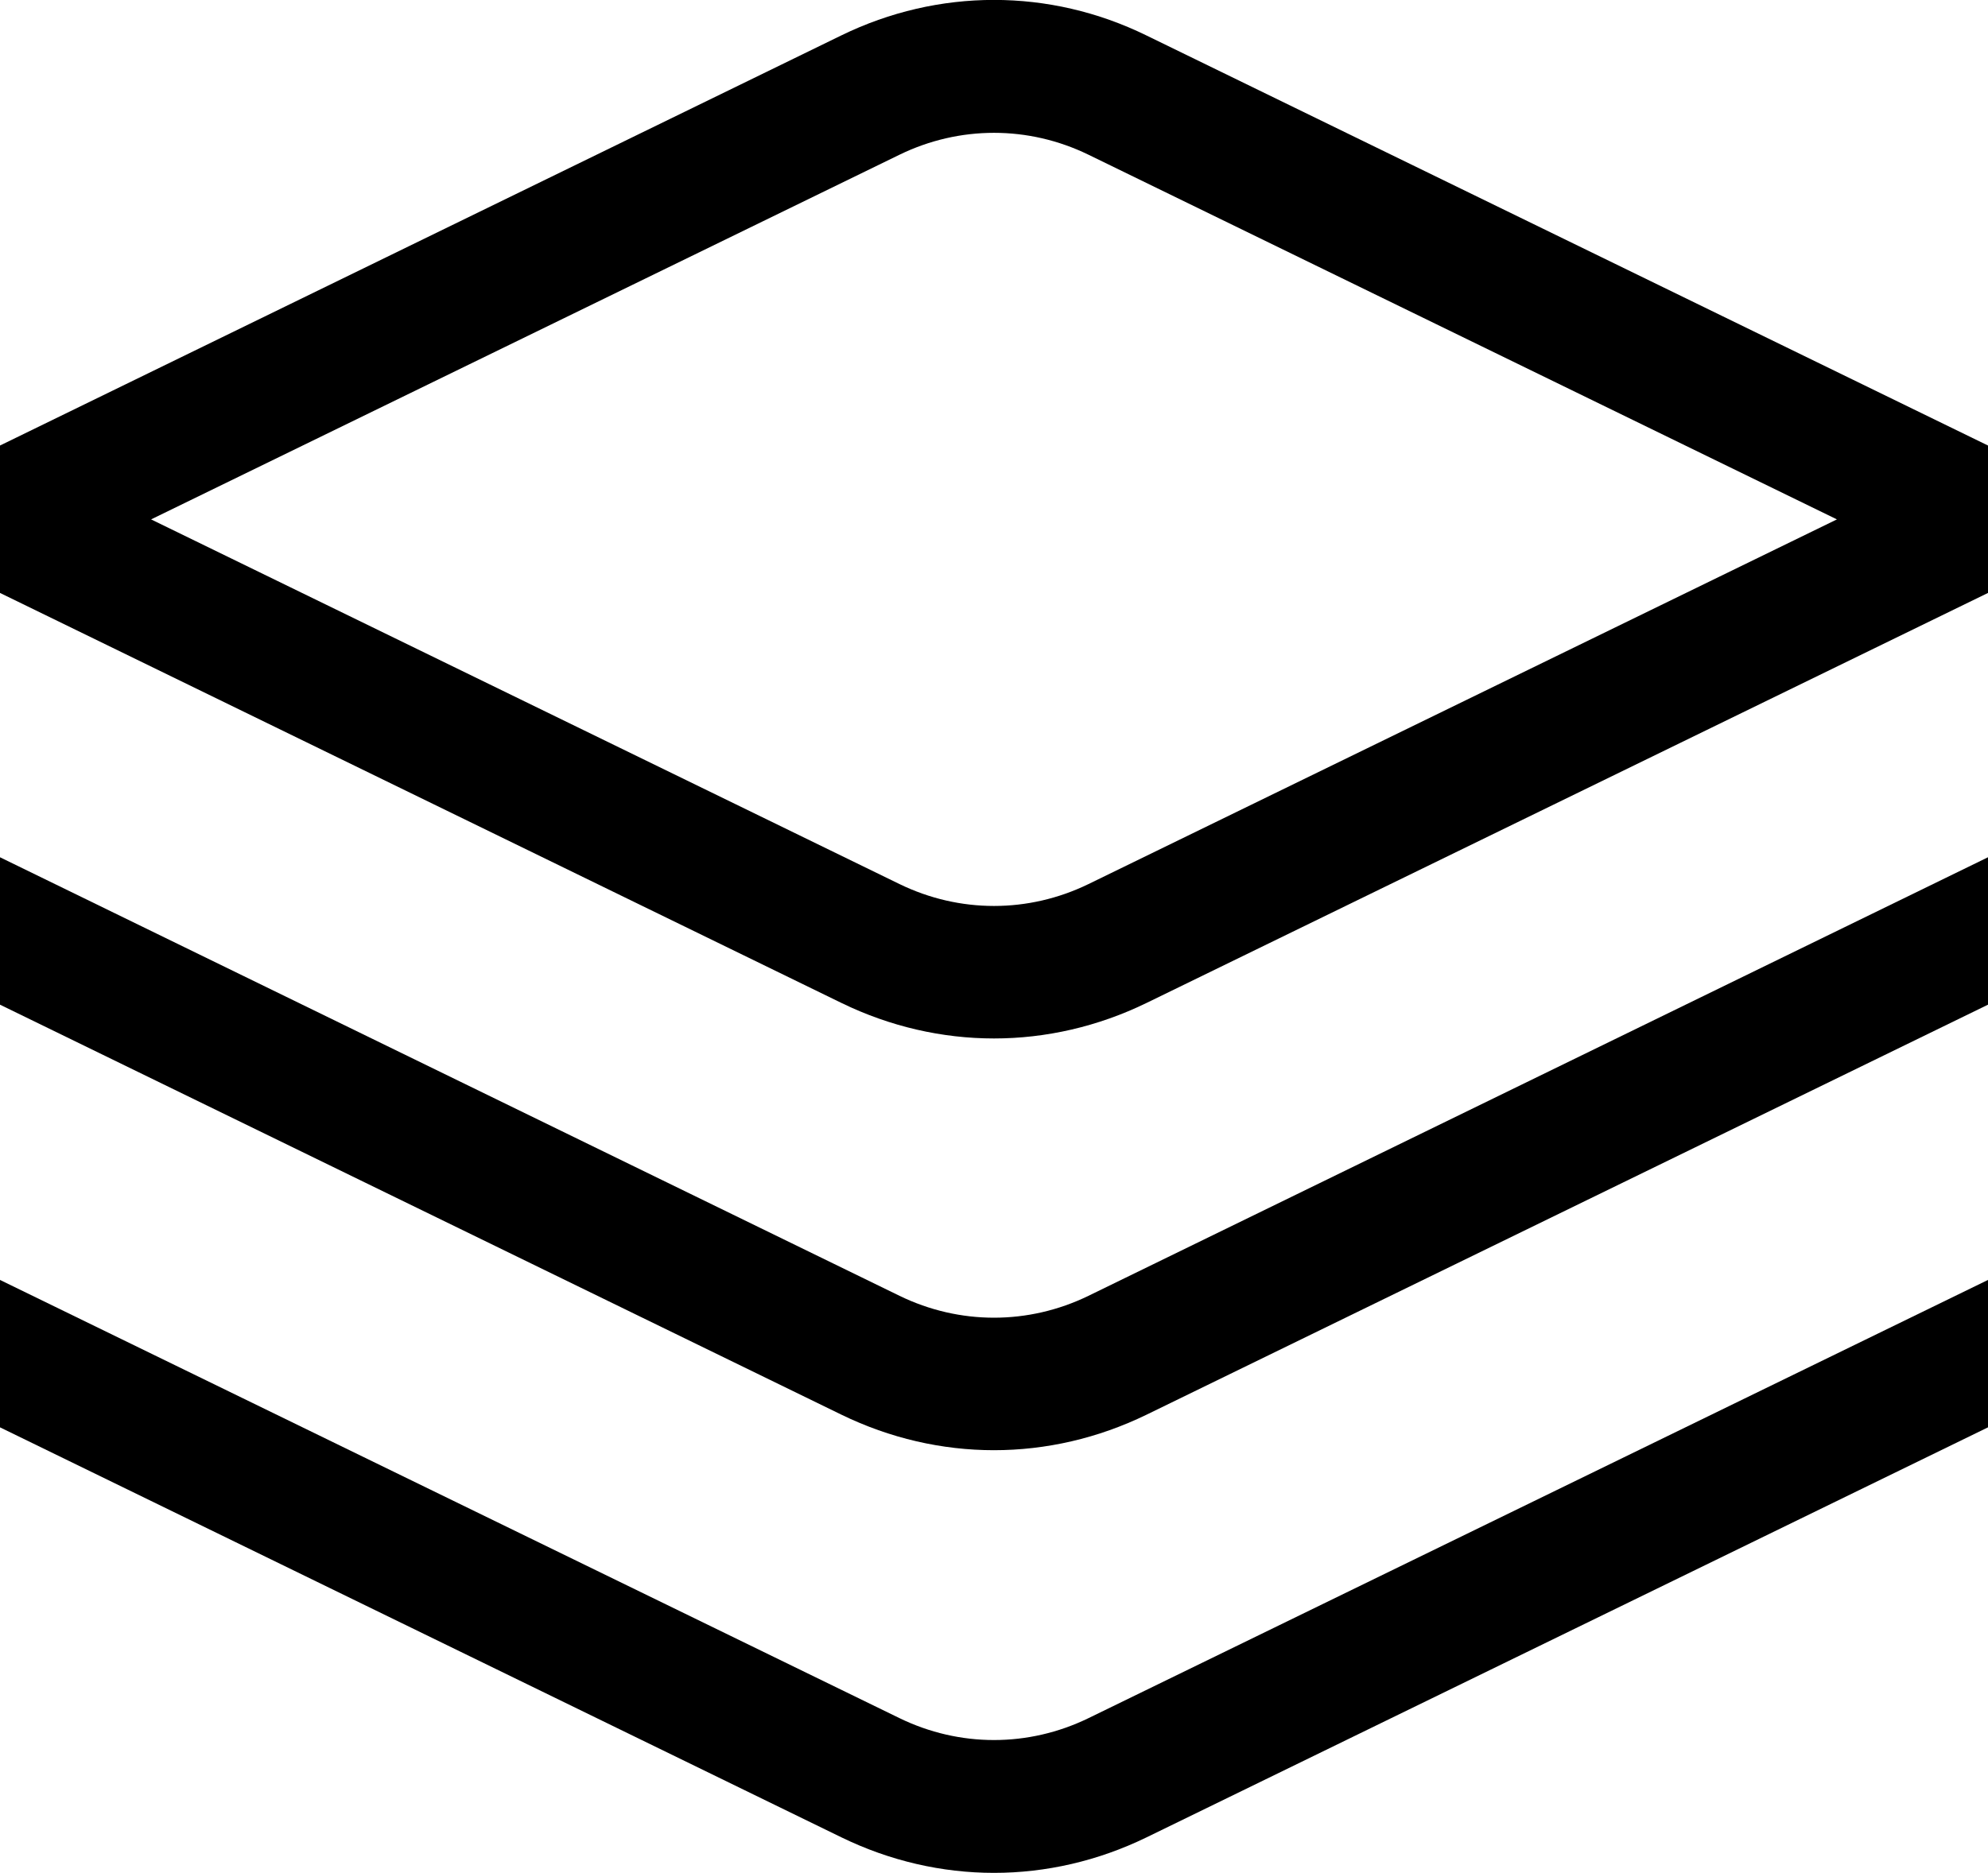 <svg viewBox="0 0 60 56.54" xmlns="http://www.w3.org/2000/svg" data-name="图层 1" id="_图层_1">
  <path d="m30,43.78c-1.57,0-3.14-.36-4.6-1.07L0,30.33v-4.45l27.15,13.24c1.81.88,3.89.88,5.7,0l27.15-13.24v4.45l-25.4,12.38c-1.46.71-3.03,1.07-4.6,1.07Z"></path>
  <path d="m30,56.54c-1.57,0-3.14-.36-4.6-1.07L0,43.09v-4.45s27.15,13.23,27.15,13.23c1.81.88,3.89.88,5.7,0l27.15-13.23v4.45l-25.4,12.38c-1.46.71-3.03,1.07-4.6,1.07Z"></path>
  <path d="m34.6,1.07c-2.92-1.43-6.28-1.43-9.21,0L0,13.45v4.45l25.4,12.38c1.46.71,3.03,1.07,4.6,1.07s3.14-.36,4.6-1.07l25.4-12.38v-4.45L34.6,1.07Zm-1.75,25.62c-1.81.88-3.89.88-5.7,0L4.56,15.68,27.15,4.67c1.81-.88,3.89-.88,5.7,0l22.59,11.01-22.59,11.01Z"></path>
</svg>
